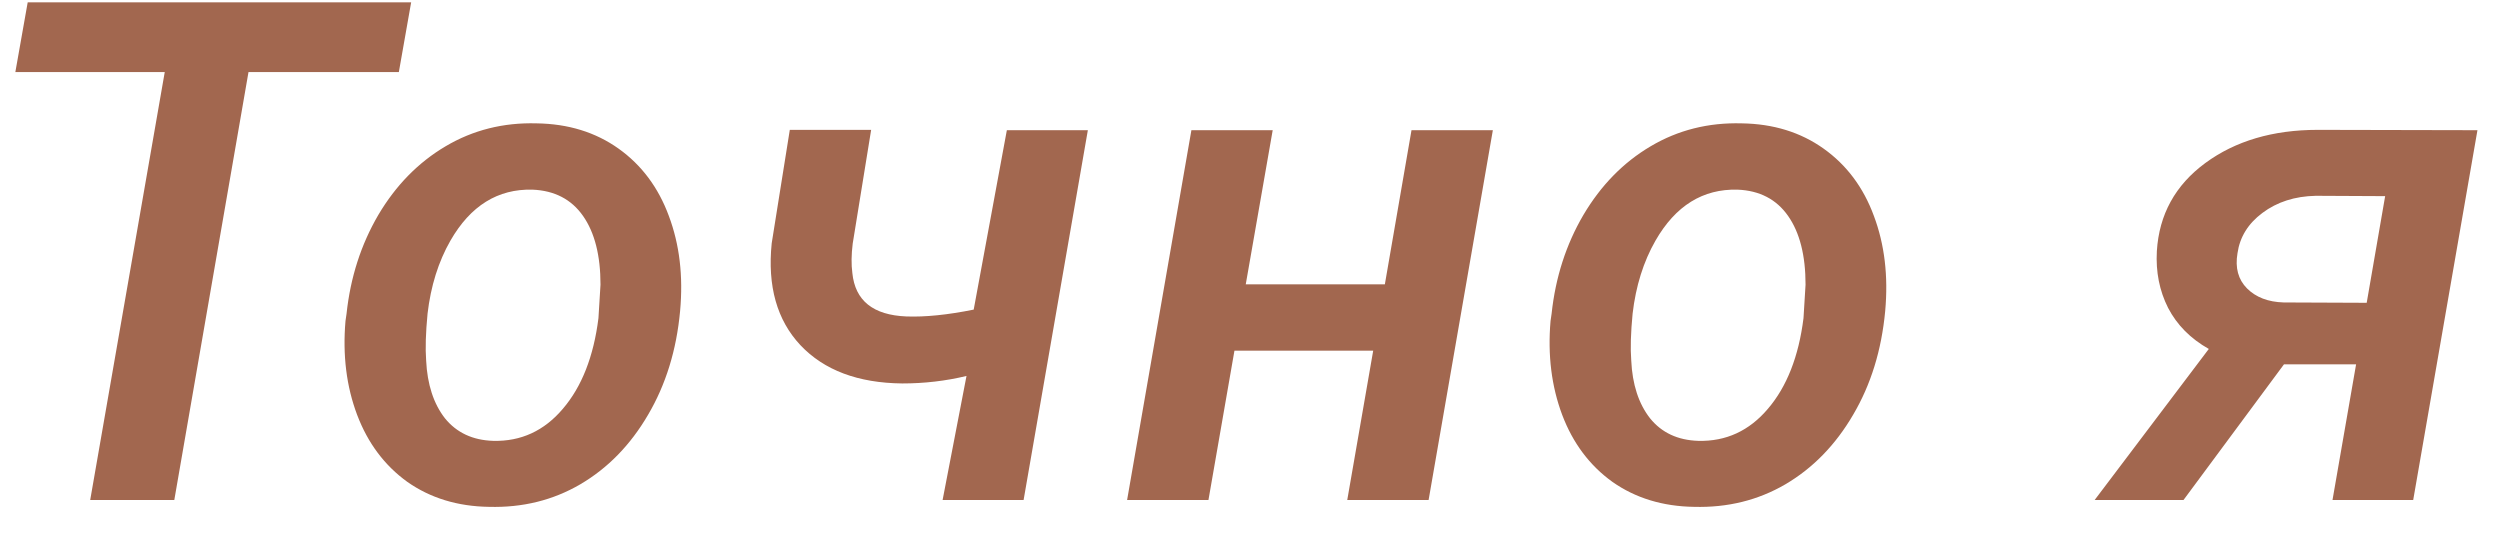 <?xml version="1.0" encoding="UTF-8"?> <svg xmlns="http://www.w3.org/2000/svg" width="50" height="11" viewBox="0 0 50 11" fill="none"> <path d="M7.977 1.441H4.97L3.486 10H1.804L3.295 1.441H0.307L0.554 0.047H8.223L7.977 1.441ZM6.931 6.274C7.008 5.55 7.22 4.891 7.566 4.299C7.917 3.706 8.366 3.248 8.913 2.925C9.46 2.601 10.066 2.449 10.731 2.467C11.365 2.476 11.912 2.645 12.372 2.973C12.832 3.301 13.167 3.75 13.377 4.319C13.591 4.889 13.666 5.522 13.602 6.22C13.53 7.004 13.315 7.696 12.96 8.298C12.609 8.899 12.158 9.362 11.606 9.686C11.06 10.005 10.451 10.155 9.781 10.137C9.152 10.128 8.608 9.961 8.147 9.638C7.692 9.31 7.357 8.863 7.143 8.298C6.928 7.728 6.851 7.102 6.91 6.418L6.931 6.274ZM8.523 7.211C8.546 7.689 8.672 8.075 8.899 8.366C9.132 8.653 9.453 8.804 9.863 8.817C10.419 8.831 10.884 8.617 11.258 8.175C11.636 7.733 11.873 7.129 11.969 6.363L12.01 5.693C12.01 5.11 11.894 4.652 11.661 4.319C11.429 3.987 11.091 3.811 10.649 3.793C9.957 3.775 9.41 4.114 9.009 4.812C8.767 5.235 8.615 5.723 8.551 6.274C8.514 6.657 8.505 6.969 8.523 7.211ZM20.472 10H18.852L19.33 7.519C18.916 7.619 18.487 7.669 18.045 7.669C17.161 7.66 16.482 7.405 16.008 6.903C15.539 6.402 15.347 5.723 15.434 4.866L15.796 2.597H17.423L17.054 4.873C17.027 5.092 17.024 5.288 17.047 5.461C17.102 6.012 17.462 6.302 18.127 6.329C18.505 6.343 18.954 6.297 19.474 6.192L20.137 2.604H21.757L20.472 10ZM28.572 10H26.945L27.464 7.013H24.689L24.169 10H22.542L23.828 2.604H25.454L24.915 5.687H27.697L28.23 2.604H29.857L28.572 10ZM31.032 6.274C31.109 5.55 31.321 4.891 31.668 4.299C32.019 3.706 32.467 3.248 33.014 2.925C33.561 2.601 34.167 2.449 34.833 2.467C35.466 2.476 36.013 2.645 36.473 2.973C36.934 3.301 37.269 3.75 37.478 4.319C37.692 4.889 37.767 5.522 37.704 6.22C37.631 7.004 37.417 7.696 37.061 8.298C36.71 8.899 36.259 9.362 35.708 9.686C35.161 10.005 34.552 10.155 33.882 10.137C33.254 10.128 32.709 9.961 32.249 9.638C31.793 9.31 31.458 8.863 31.244 8.298C31.03 7.728 30.952 7.102 31.011 6.418L31.032 6.274ZM32.625 7.211C32.647 7.689 32.773 8.075 33.001 8.366C33.233 8.653 33.554 8.804 33.965 8.817C34.52 8.831 34.985 8.617 35.359 8.175C35.737 7.733 35.974 7.129 36.07 6.363L36.111 5.693C36.111 5.11 35.995 4.652 35.762 4.319C35.53 3.987 35.193 3.811 34.751 3.793C34.058 3.775 33.511 4.114 33.11 4.812C32.868 5.235 32.716 5.723 32.652 6.274C32.615 6.657 32.606 6.969 32.625 7.211ZM49.549 2.604L48.264 10H46.65L47.122 7.286H45.68L43.67 10H41.893L44.176 6.979C43.811 6.773 43.54 6.5 43.362 6.158C43.189 5.816 43.114 5.438 43.137 5.023C43.182 4.29 43.506 3.702 44.107 3.26C44.709 2.818 45.459 2.597 46.356 2.597L49.549 2.604ZM44.75 5.064C44.7 5.356 44.764 5.591 44.941 5.769C45.119 5.946 45.363 6.04 45.673 6.049L47.334 6.056L47.703 3.923L46.315 3.916C45.896 3.925 45.541 4.039 45.249 4.258C44.962 4.472 44.796 4.741 44.75 5.064Z" fill="#A2674F"></path> </svg> 